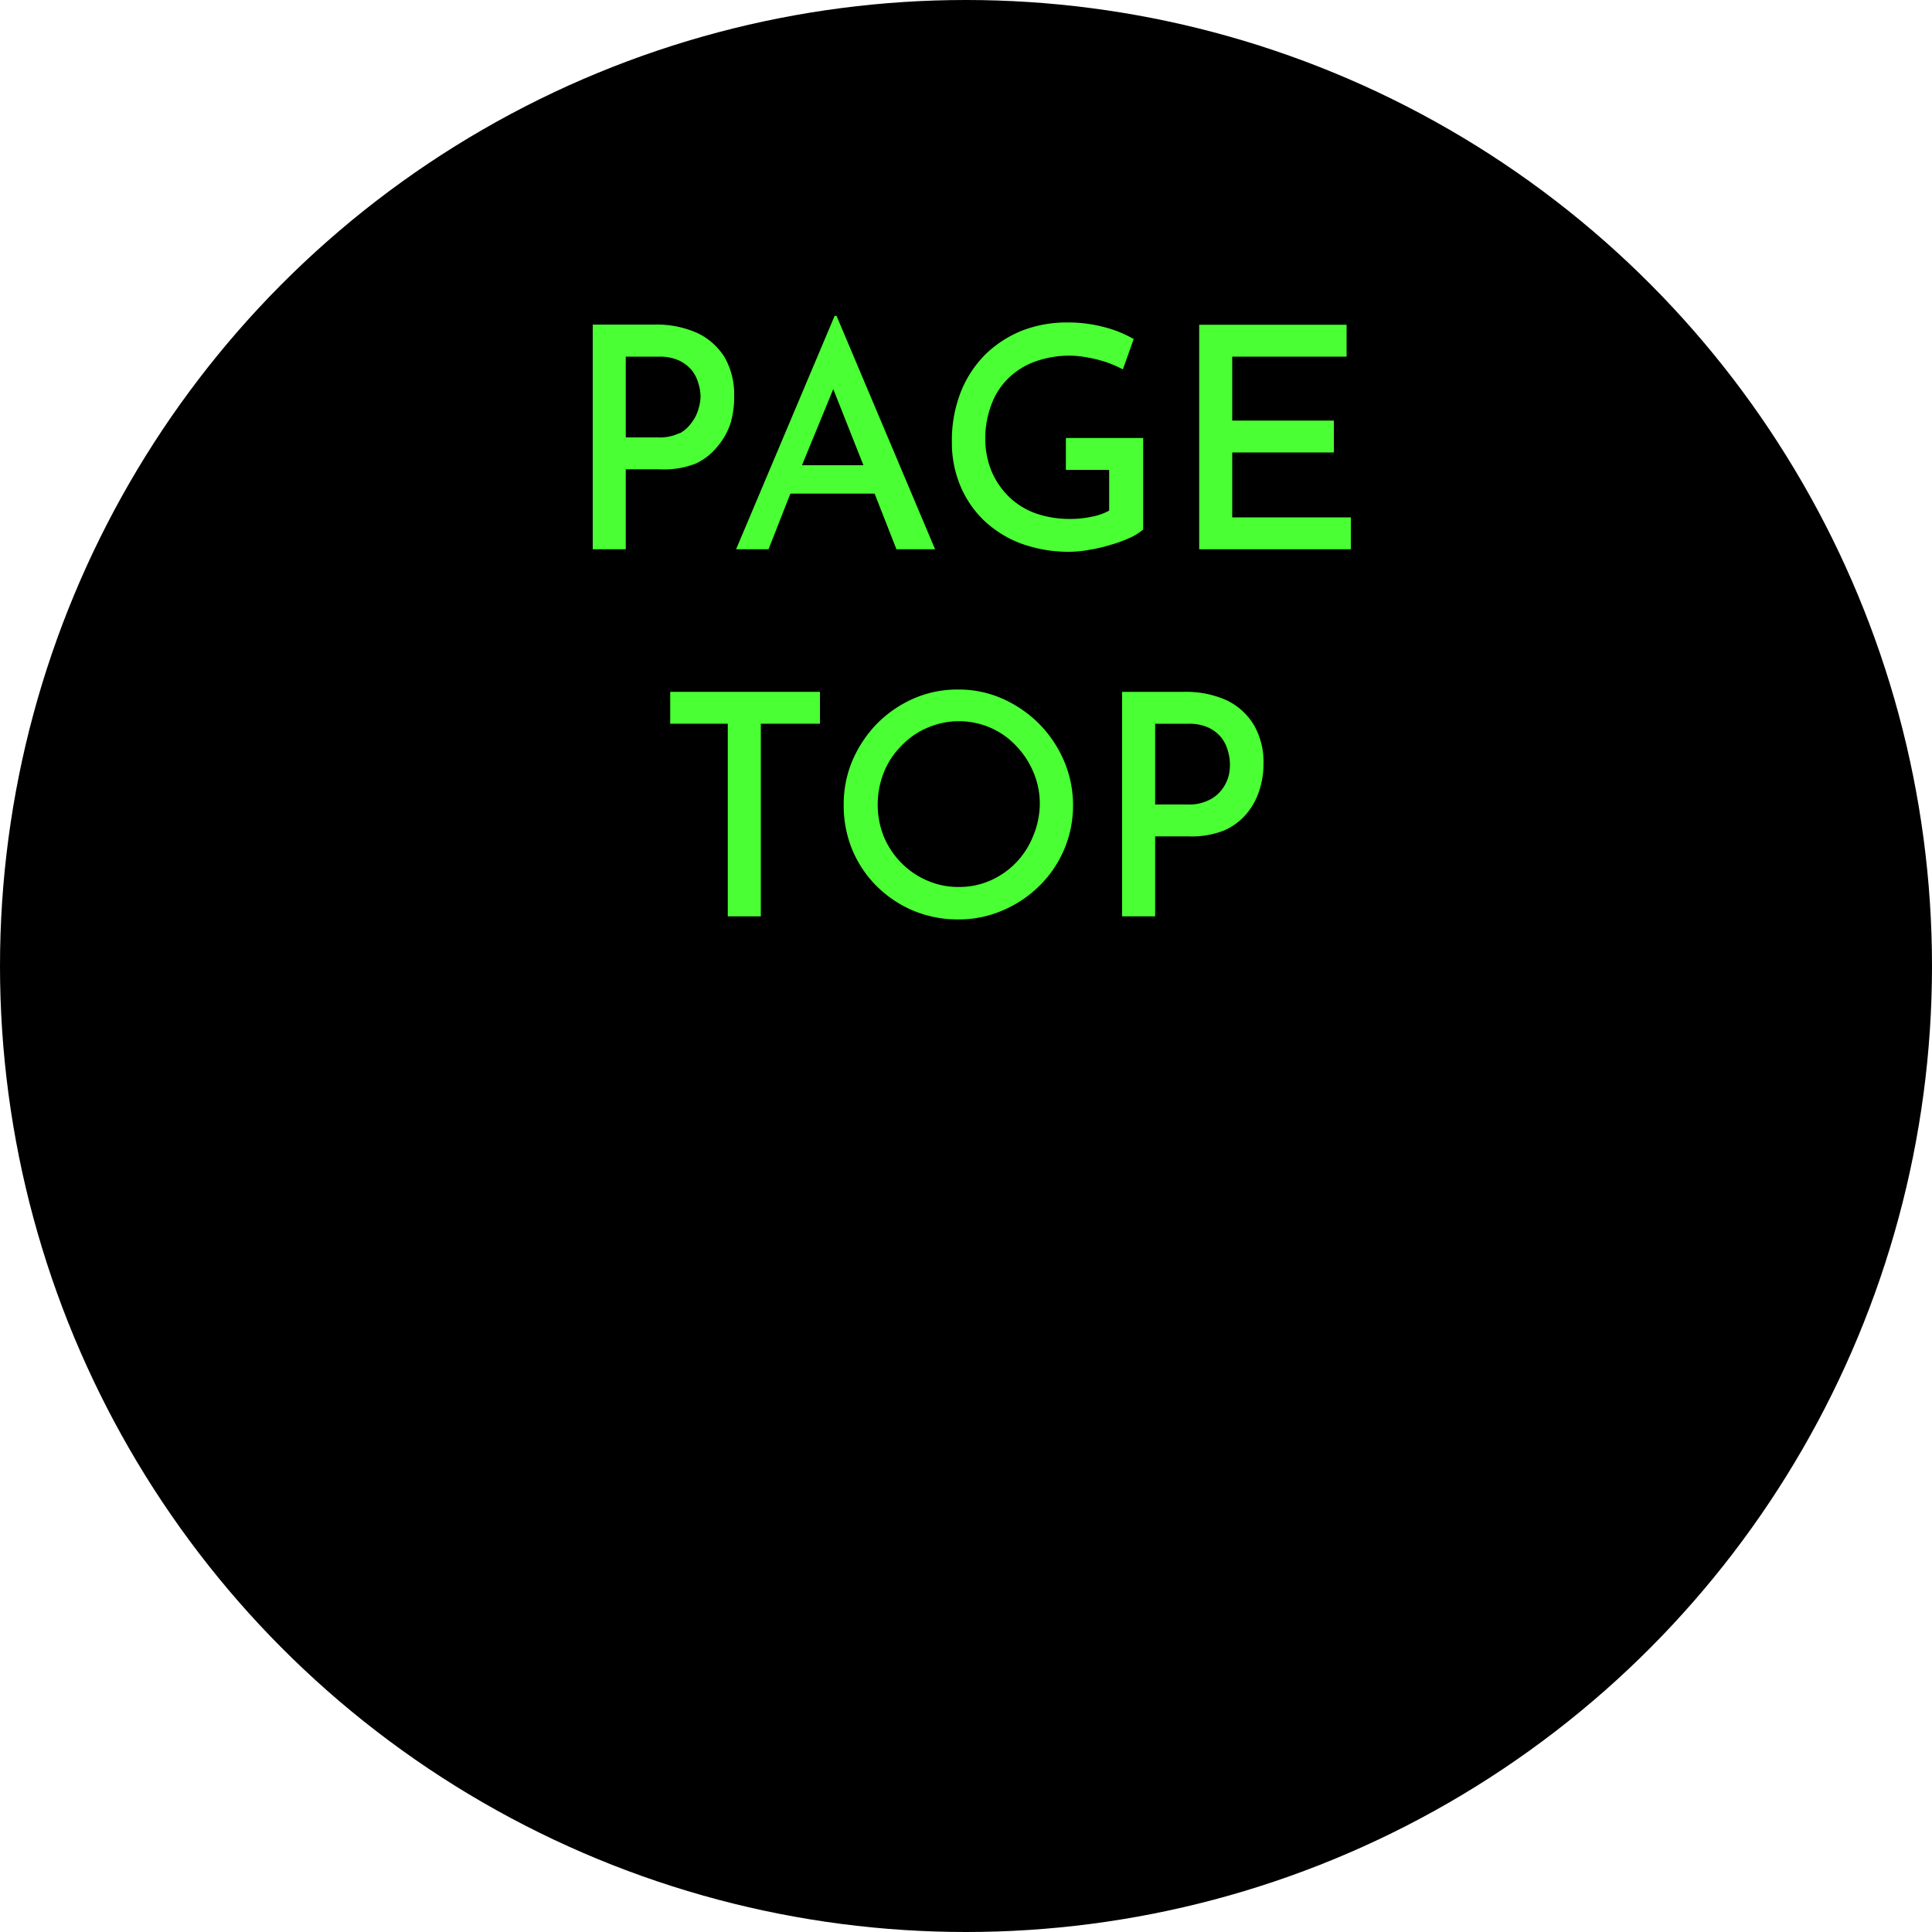 <svg xmlns="http://www.w3.org/2000/svg" viewBox="0 0 100 100"><defs><style>.cls-1{fill:#4aff34;}</style></defs><g id="レイヤー_2" data-name="レイヤー 2"><g id="design"><circle cx="50" cy="50" r="50"/><path class="cls-1" d="M37.16,23.08a3.52,3.52,0,0,0,.67-1.23A4.81,4.81,0,0,0,38,20.5a3.86,3.86,0,0,0-.49-2,3.33,3.33,0,0,0-1.41-1.26,5.14,5.14,0,0,0-2.22-.44h-3.2V28.43h1.71V24.29h1.7A4.57,4.57,0,0,0,36,24,3.13,3.13,0,0,0,37.16,23.08Zm-2-.66a2.26,2.26,0,0,1-1.07.22h-1.7V18.46h1.76a2.41,2.41,0,0,1,1,.2,1.94,1.94,0,0,1,.66.51,1.89,1.89,0,0,1,.34.68,2.41,2.41,0,0,1,.11.68,2.32,2.32,0,0,1-.11.64,1.92,1.92,0,0,1-.35.7A1.79,1.79,0,0,1,35.2,22.42Z"/><path class="cls-1" d="M40.91,25.55h4.36l1.13,2.88h2l-5.1-12.08h-.1l-5.1,12.08h1.68Zm.6-1.47,1.62-3.94,1.56,3.94Z"/><path class="cls-1" d="M59.17,27.41V22.67h-4v1.65h2.24v2.11a3.07,3.07,0,0,1-.93.32,5.07,5.07,0,0,1-1.1.11,5.32,5.32,0,0,1-1.78-.29,3.92,3.92,0,0,1-1.37-.85,4.14,4.14,0,0,1-.9-1.31A4.37,4.37,0,0,1,51,22.73a4.85,4.85,0,0,1,.32-1.8,3.64,3.64,0,0,1,.88-1.36,3.88,3.88,0,0,1,1.39-.86,5.24,5.24,0,0,1,1.83-.3,5.16,5.16,0,0,1,.91.1,6.62,6.62,0,0,1,1,.26,6.11,6.11,0,0,1,.79.35l.56-1.57a6,6,0,0,0-1.53-.62,7.32,7.32,0,0,0-1.92-.24,6.42,6.42,0,0,0-2.27.4,5.79,5.79,0,0,0-1.9,1.2,5.72,5.72,0,0,0-1.31,1.95,6.83,6.83,0,0,0-.48,2.64,5.75,5.75,0,0,0,.43,2.25,5.37,5.37,0,0,0,1.22,1.8,5.69,5.69,0,0,0,1.92,1.2,7.18,7.18,0,0,0,2.53.43,5.88,5.88,0,0,0,1.06-.11,8.22,8.22,0,0,0,1.09-.26,6.78,6.78,0,0,0,1-.37A3,3,0,0,0,59.17,27.41Z"/><polygon class="cls-1" points="63.78 26.78 63.78 23.42 69.04 23.42 69.04 21.77 63.78 21.77 63.78 18.46 69.7 18.46 69.7 16.81 62.07 16.81 62.07 28.43 69.92 28.43 69.92 26.78 63.78 26.78"/><polygon class="cls-1" points="34.69 37.46 37.67 37.46 37.67 47.43 39.38 47.43 39.38 37.46 42.44 37.46 42.44 35.81 34.69 35.81 34.69 37.46"/><path class="cls-1" d="M53.78,37.46a6.3,6.3,0,0,0-1.9-1.3,5.56,5.56,0,0,0-2.29-.47,5.62,5.62,0,0,0-2.31.47,6.14,6.14,0,0,0-1.89,1.3,6.31,6.31,0,0,0-1.27,1.91,5.78,5.78,0,0,0-.45,2.27A6,6,0,0,0,44.12,44a5.83,5.83,0,0,0,1.27,1.88,6,6,0,0,0,1.89,1.26,6,6,0,0,0,2.31.45,5.71,5.71,0,0,0,2.29-.46,6,6,0,0,0,1.91-1.27,5.81,5.81,0,0,0,1.75-4.19,5.79,5.79,0,0,0-.46-2.27A6.22,6.22,0,0,0,53.78,37.46Zm-.32,5.85a4.19,4.19,0,0,1-2.21,2.27,4,4,0,0,1-1.62.33A4,4,0,0,1,48,45.58a4.13,4.13,0,0,1-1.34-.91,4.22,4.22,0,0,1-.91-1.36,4.4,4.4,0,0,1-.32-1.67A4.46,4.46,0,0,1,45.74,40a4.05,4.05,0,0,1,.89-1.37A4,4,0,0,1,48,37.67a4.1,4.1,0,0,1,3.27,0,4,4,0,0,1,1.32.93,4.4,4.4,0,0,1,.9,1.37,4.18,4.18,0,0,1,.33,1.67A4.4,4.4,0,0,1,53.46,43.31Z"/><path class="cls-1" d="M63.5,36.25a5.14,5.14,0,0,0-2.22-.44h-3.2V47.43h1.71V43.29h1.7A4.57,4.57,0,0,0,63.32,43a3.13,3.13,0,0,0,1.2-.88,3.52,3.52,0,0,0,.67-1.23,4.47,4.47,0,0,0,.21-1.35,3.86,3.86,0,0,0-.49-2A3.33,3.33,0,0,0,63.5,36.25Zm.09,3.92a1.92,1.92,0,0,1-.35.7,1.79,1.79,0,0,1-.68.55,2.26,2.26,0,0,1-1.07.22h-1.7V37.46h1.76a2.41,2.41,0,0,1,1,.2,1.94,1.94,0,0,1,.66.51,1.89,1.89,0,0,1,.34.68,2.41,2.41,0,0,1,.11.68A2.32,2.32,0,0,1,63.59,40.17Z"/></g></g></svg>